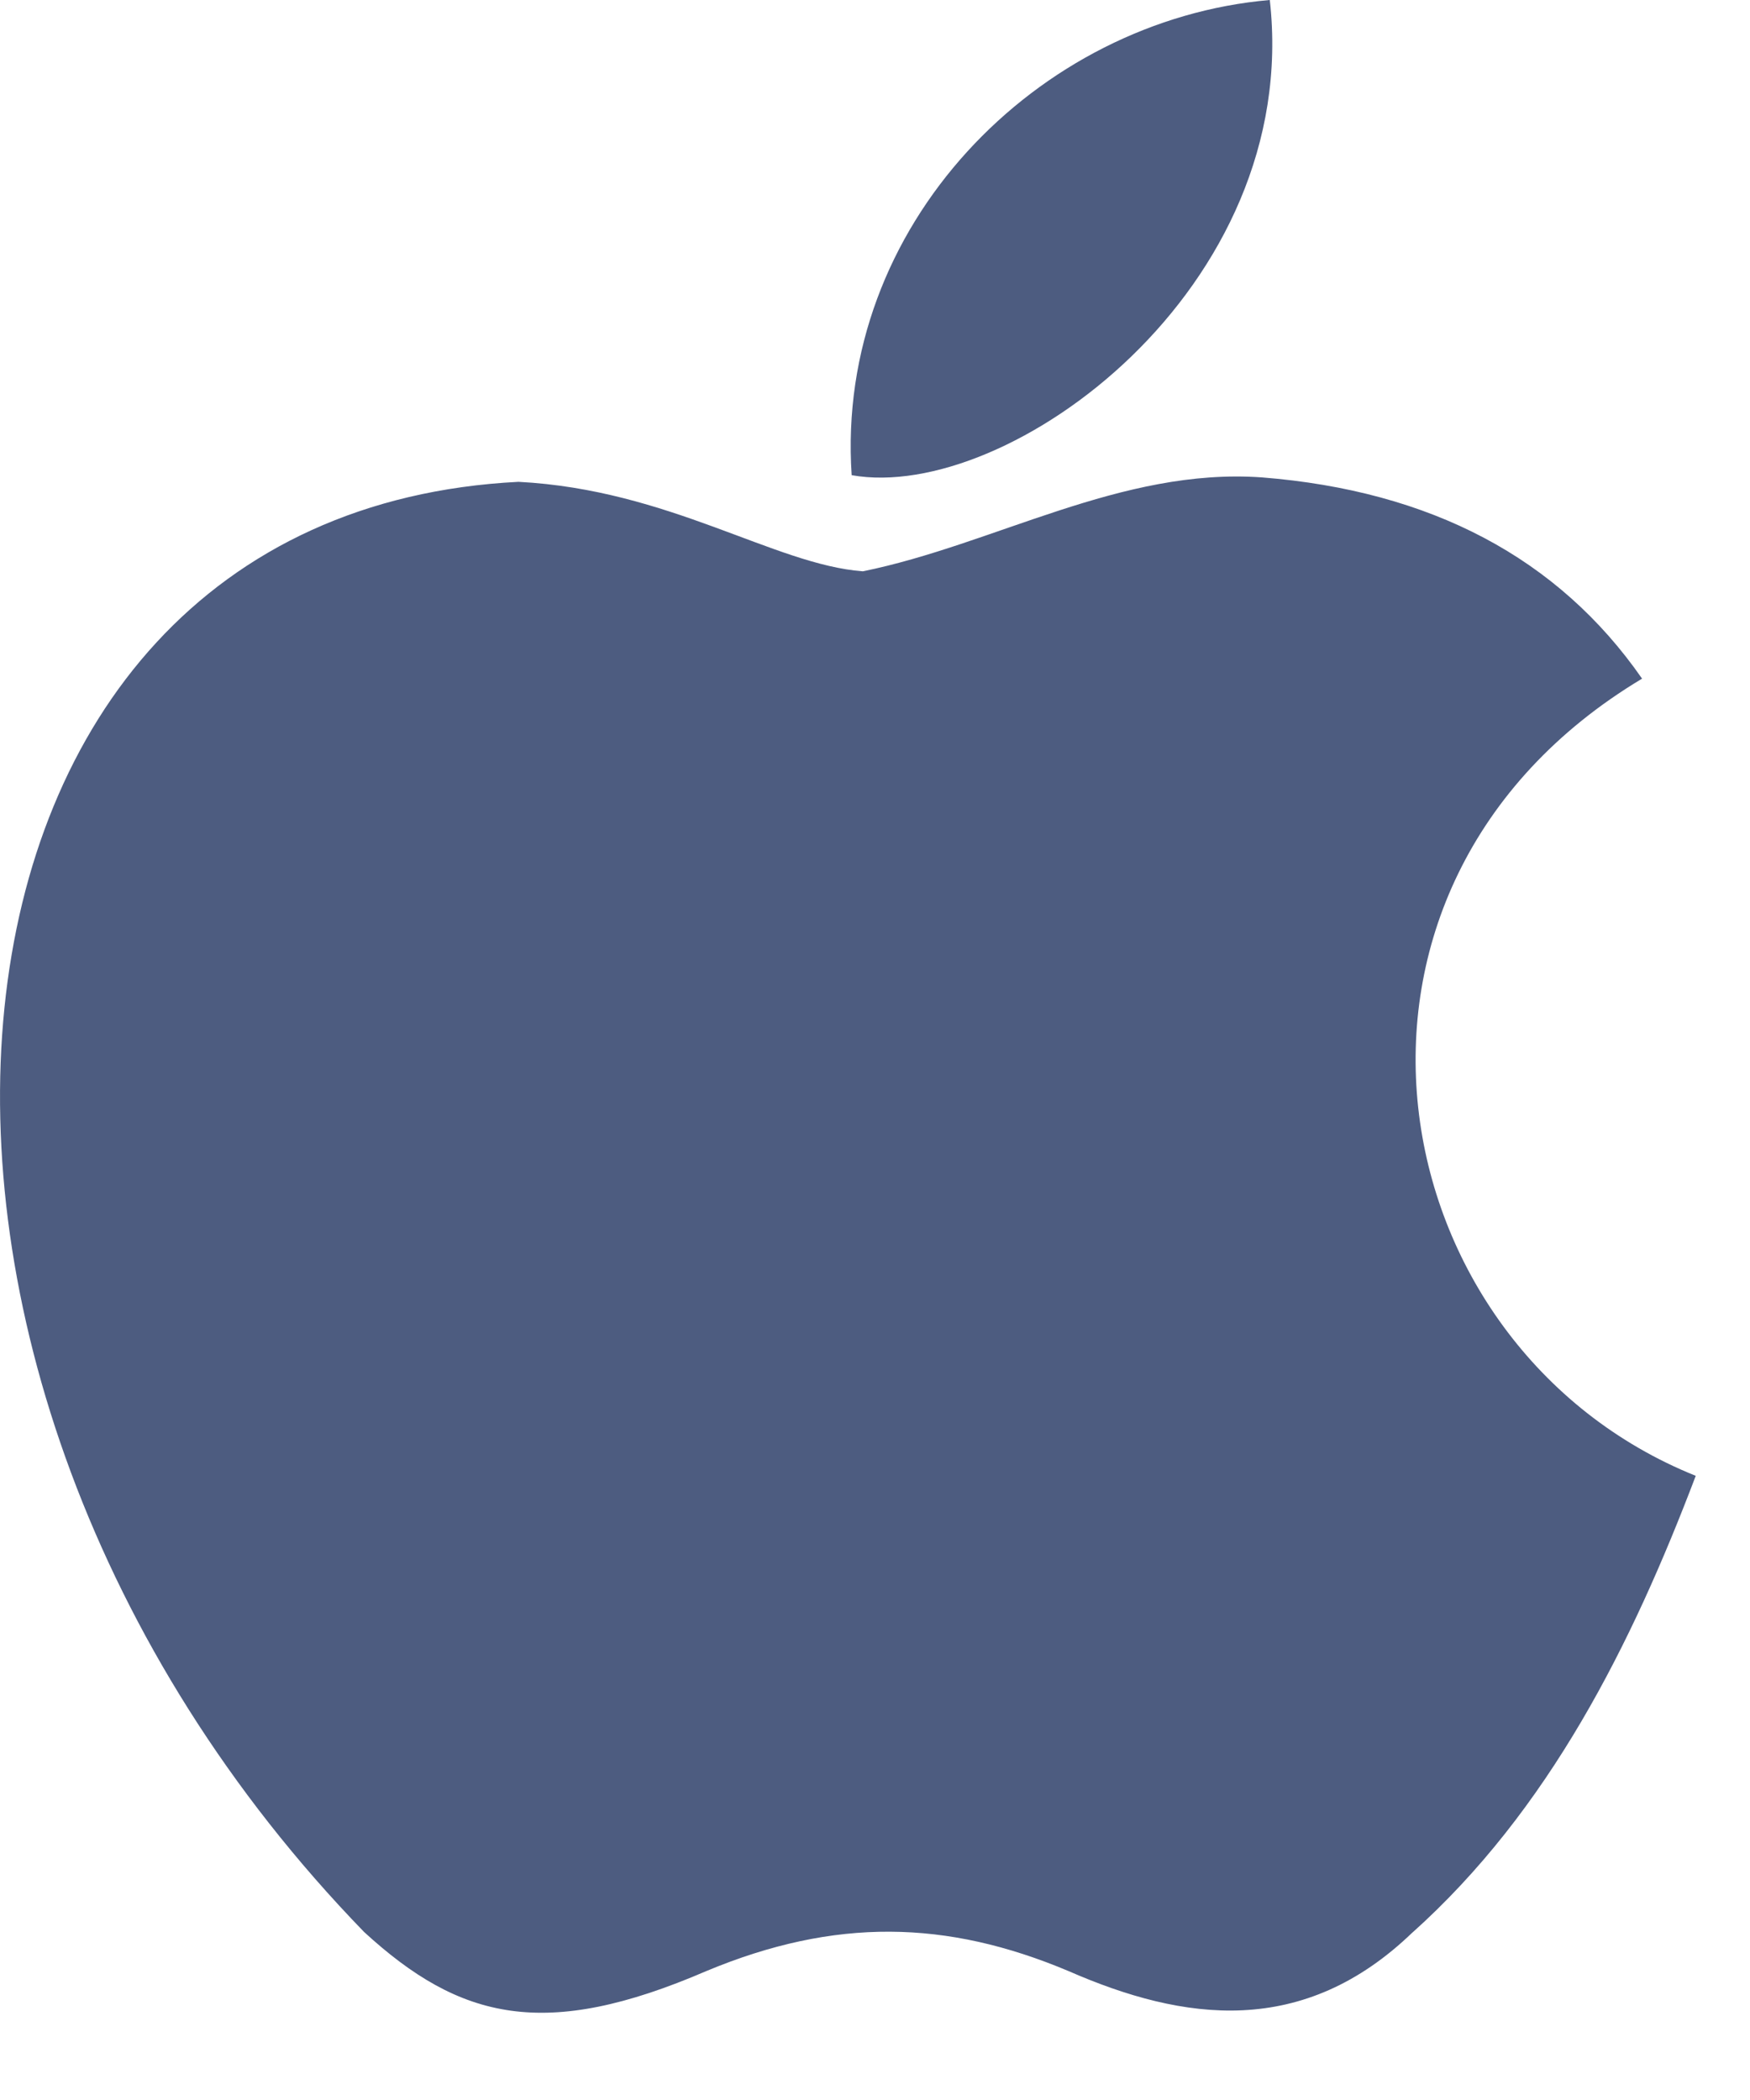 <?xml version="1.0" encoding="utf-8"?>
<svg xmlns="http://www.w3.org/2000/svg" fill="none" height="100%" overflow="visible" preserveAspectRatio="none" style="display: block;" viewBox="0 0 15 18" width="100%">
<path d="M12.111 16.56C11.171 17.47 10.146 17.327 9.159 16.895C8.114 16.455 7.156 16.435 6.054 16.895C4.674 17.49 3.946 17.317 3.121 16.56C-1.555 11.74 -0.865 4.399 4.444 4.13C5.738 4.197 6.638 4.84 7.396 4.897C8.526 4.667 9.609 4.006 10.817 4.092C12.264 4.207 13.356 4.782 14.075 5.817C11.085 7.609 11.794 11.548 14.535 12.65C13.989 14.088 13.28 15.515 12.101 16.57L12.111 16.56ZM7.3 4.073C7.156 1.936 8.891 0.172 10.884 0C11.162 2.473 8.641 4.312 7.3 4.073Z" fill="#4D5C80" id="Vector"/>
</svg>